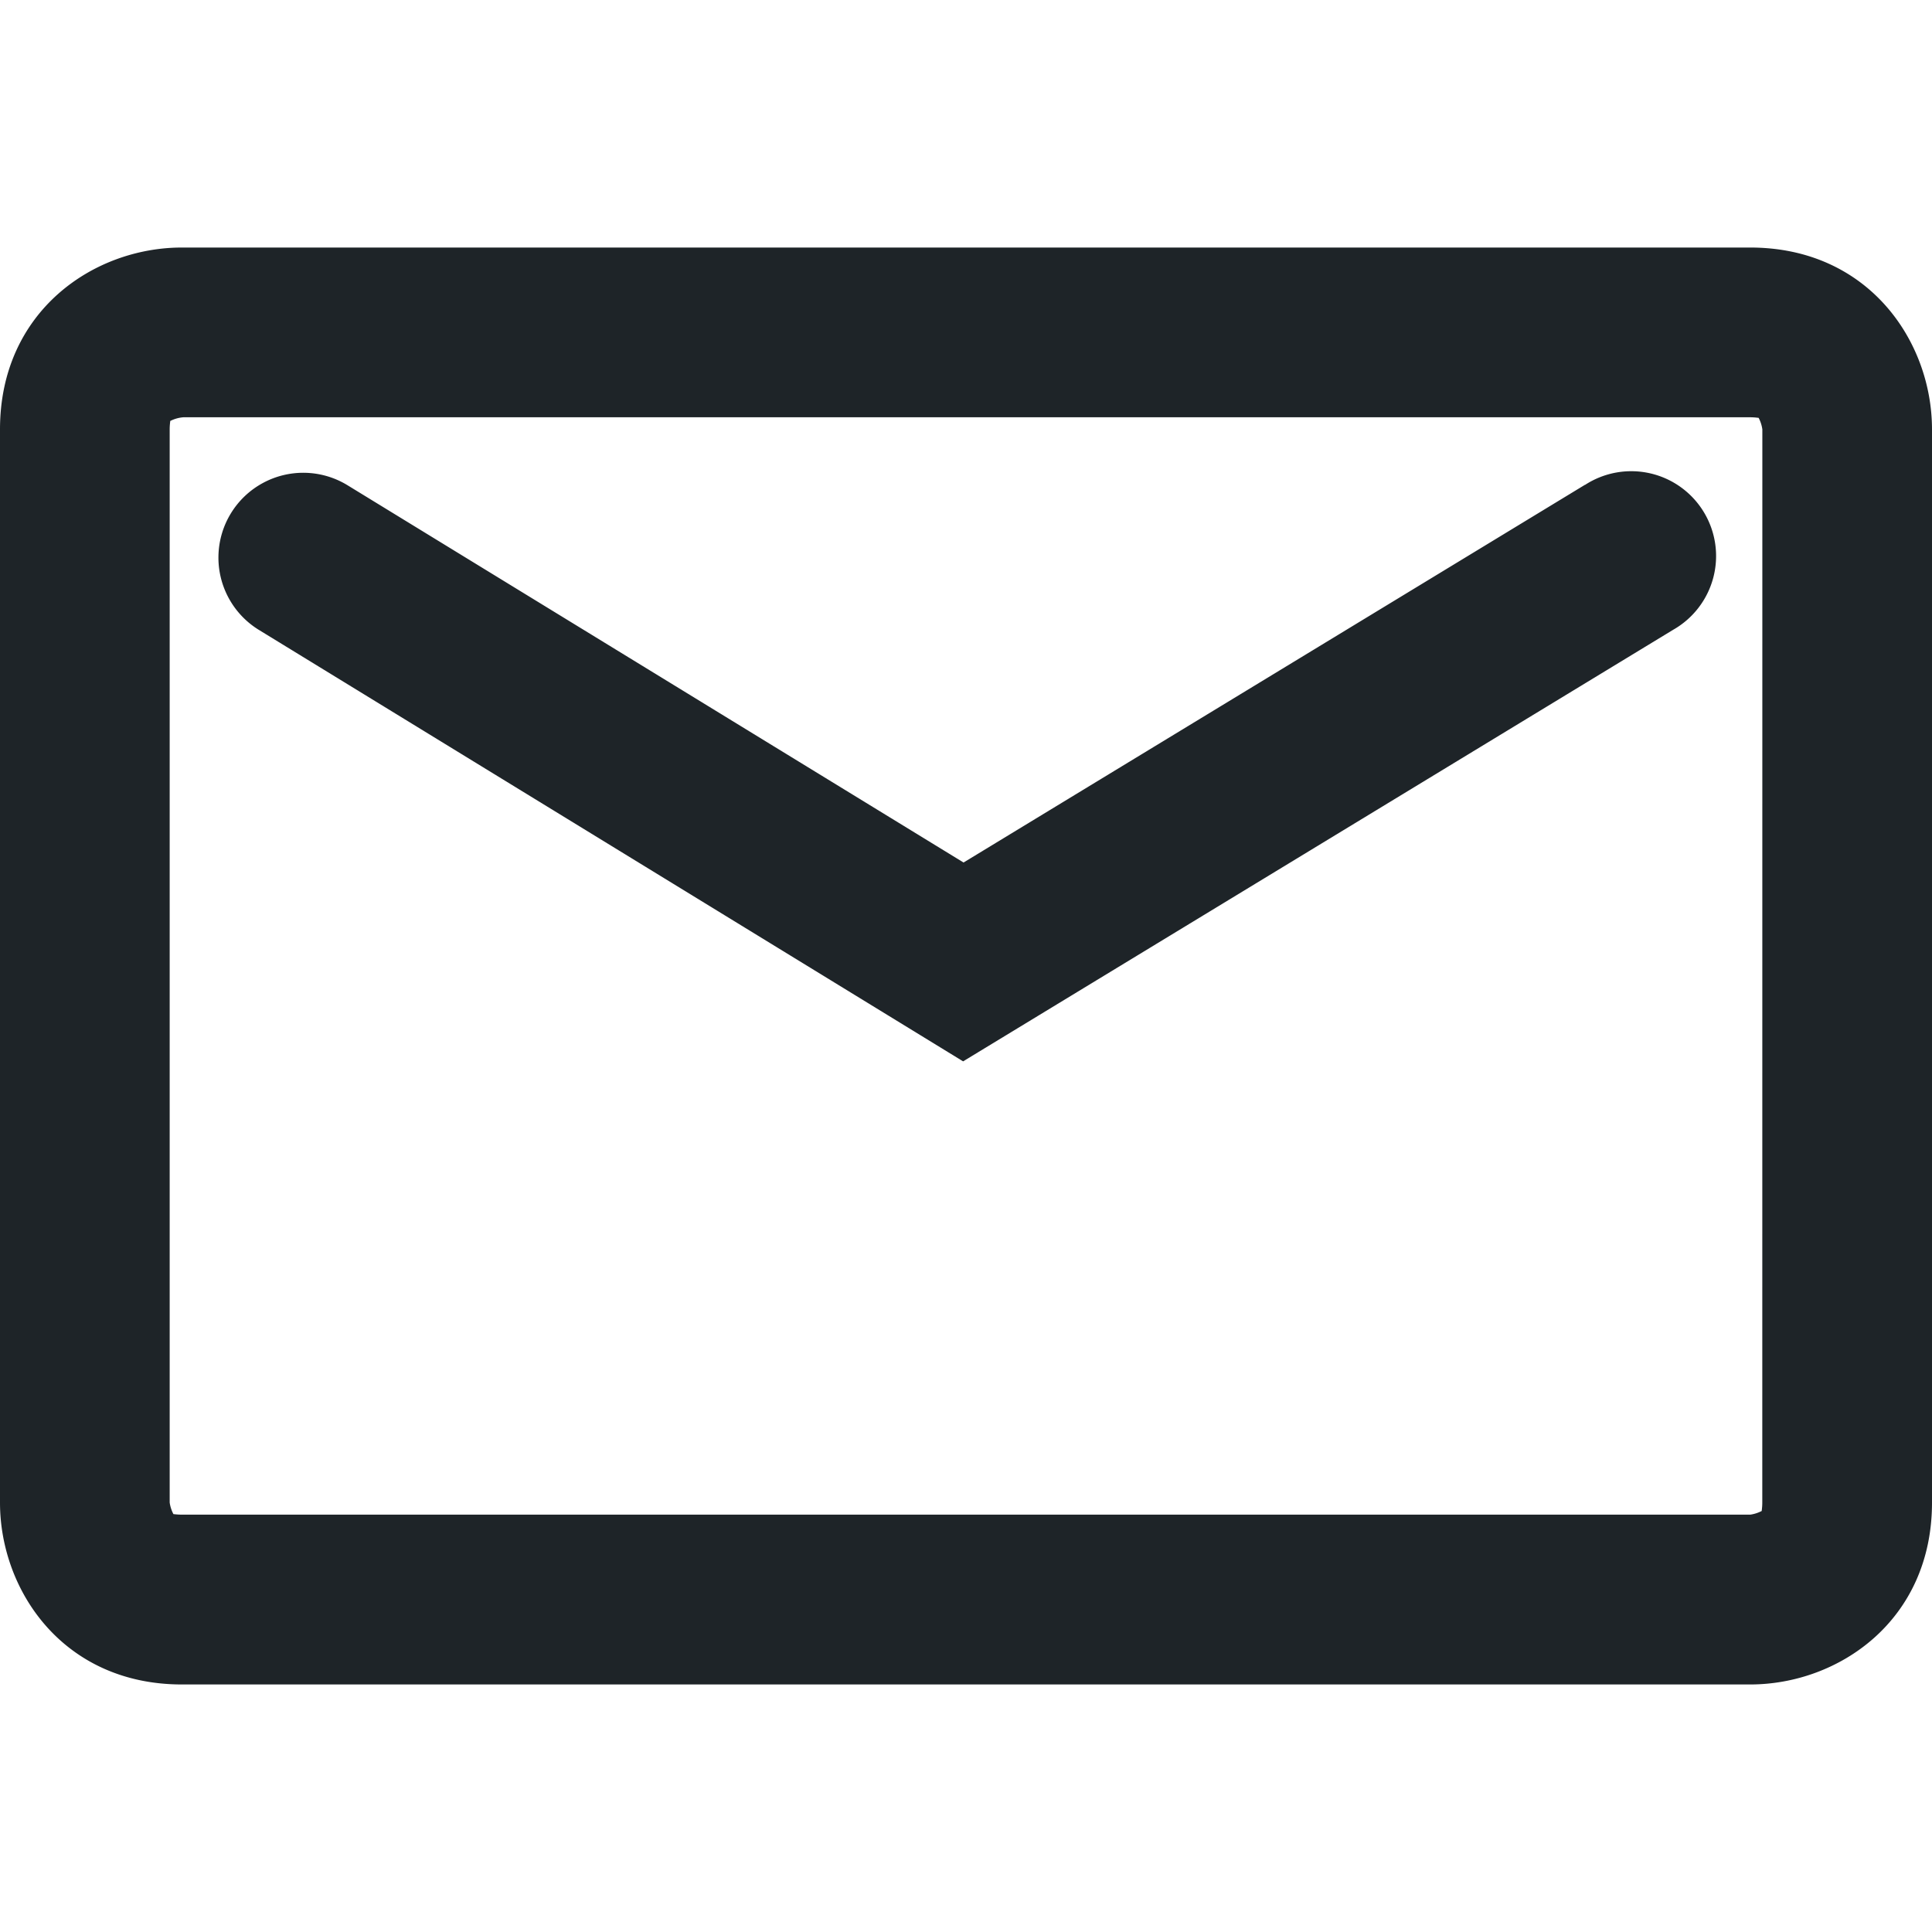 <svg id="Layer_1" data-name="Layer 1" xmlns="http://www.w3.org/2000/svg" viewBox="0 0 640 640"><defs><style>.cls-1{fill:#1e2428;}</style></defs><title>menu-contact</title><path class="cls-1" d="M579.78,82H60.22C31,82,0,103.13,0,142.24V497.76C0,527,21.11,558,60.22,558H579.78C609,558,640,536.87,640,497.76V142.24C640,113,618.89,82,579.78,82Zm4,415.74c0,1.76-.23,2.67-.17,2.78a11.79,11.79,0,0,1-3.84,1.23H60.22a24.14,24.14,0,0,1-2.71-.18h-.06a11.68,11.68,0,0,1-1.24-3.84V142.24c0-1.76.23-2.67.17-2.78a11.67,11.67,0,0,1,4.34-1.23H579.78c1.78,0,2.69.23,2.78.17a11.68,11.68,0,0,1,1.24,3.84Z"/><path class="cls-1" d="M525,160.62,319.19,285.72,115,160.67a28.1,28.1,0,0,0-29.36,47.92l233.4,143L554.23,208.64a28.1,28.1,0,1,0-29.18-48Z"/></svg>